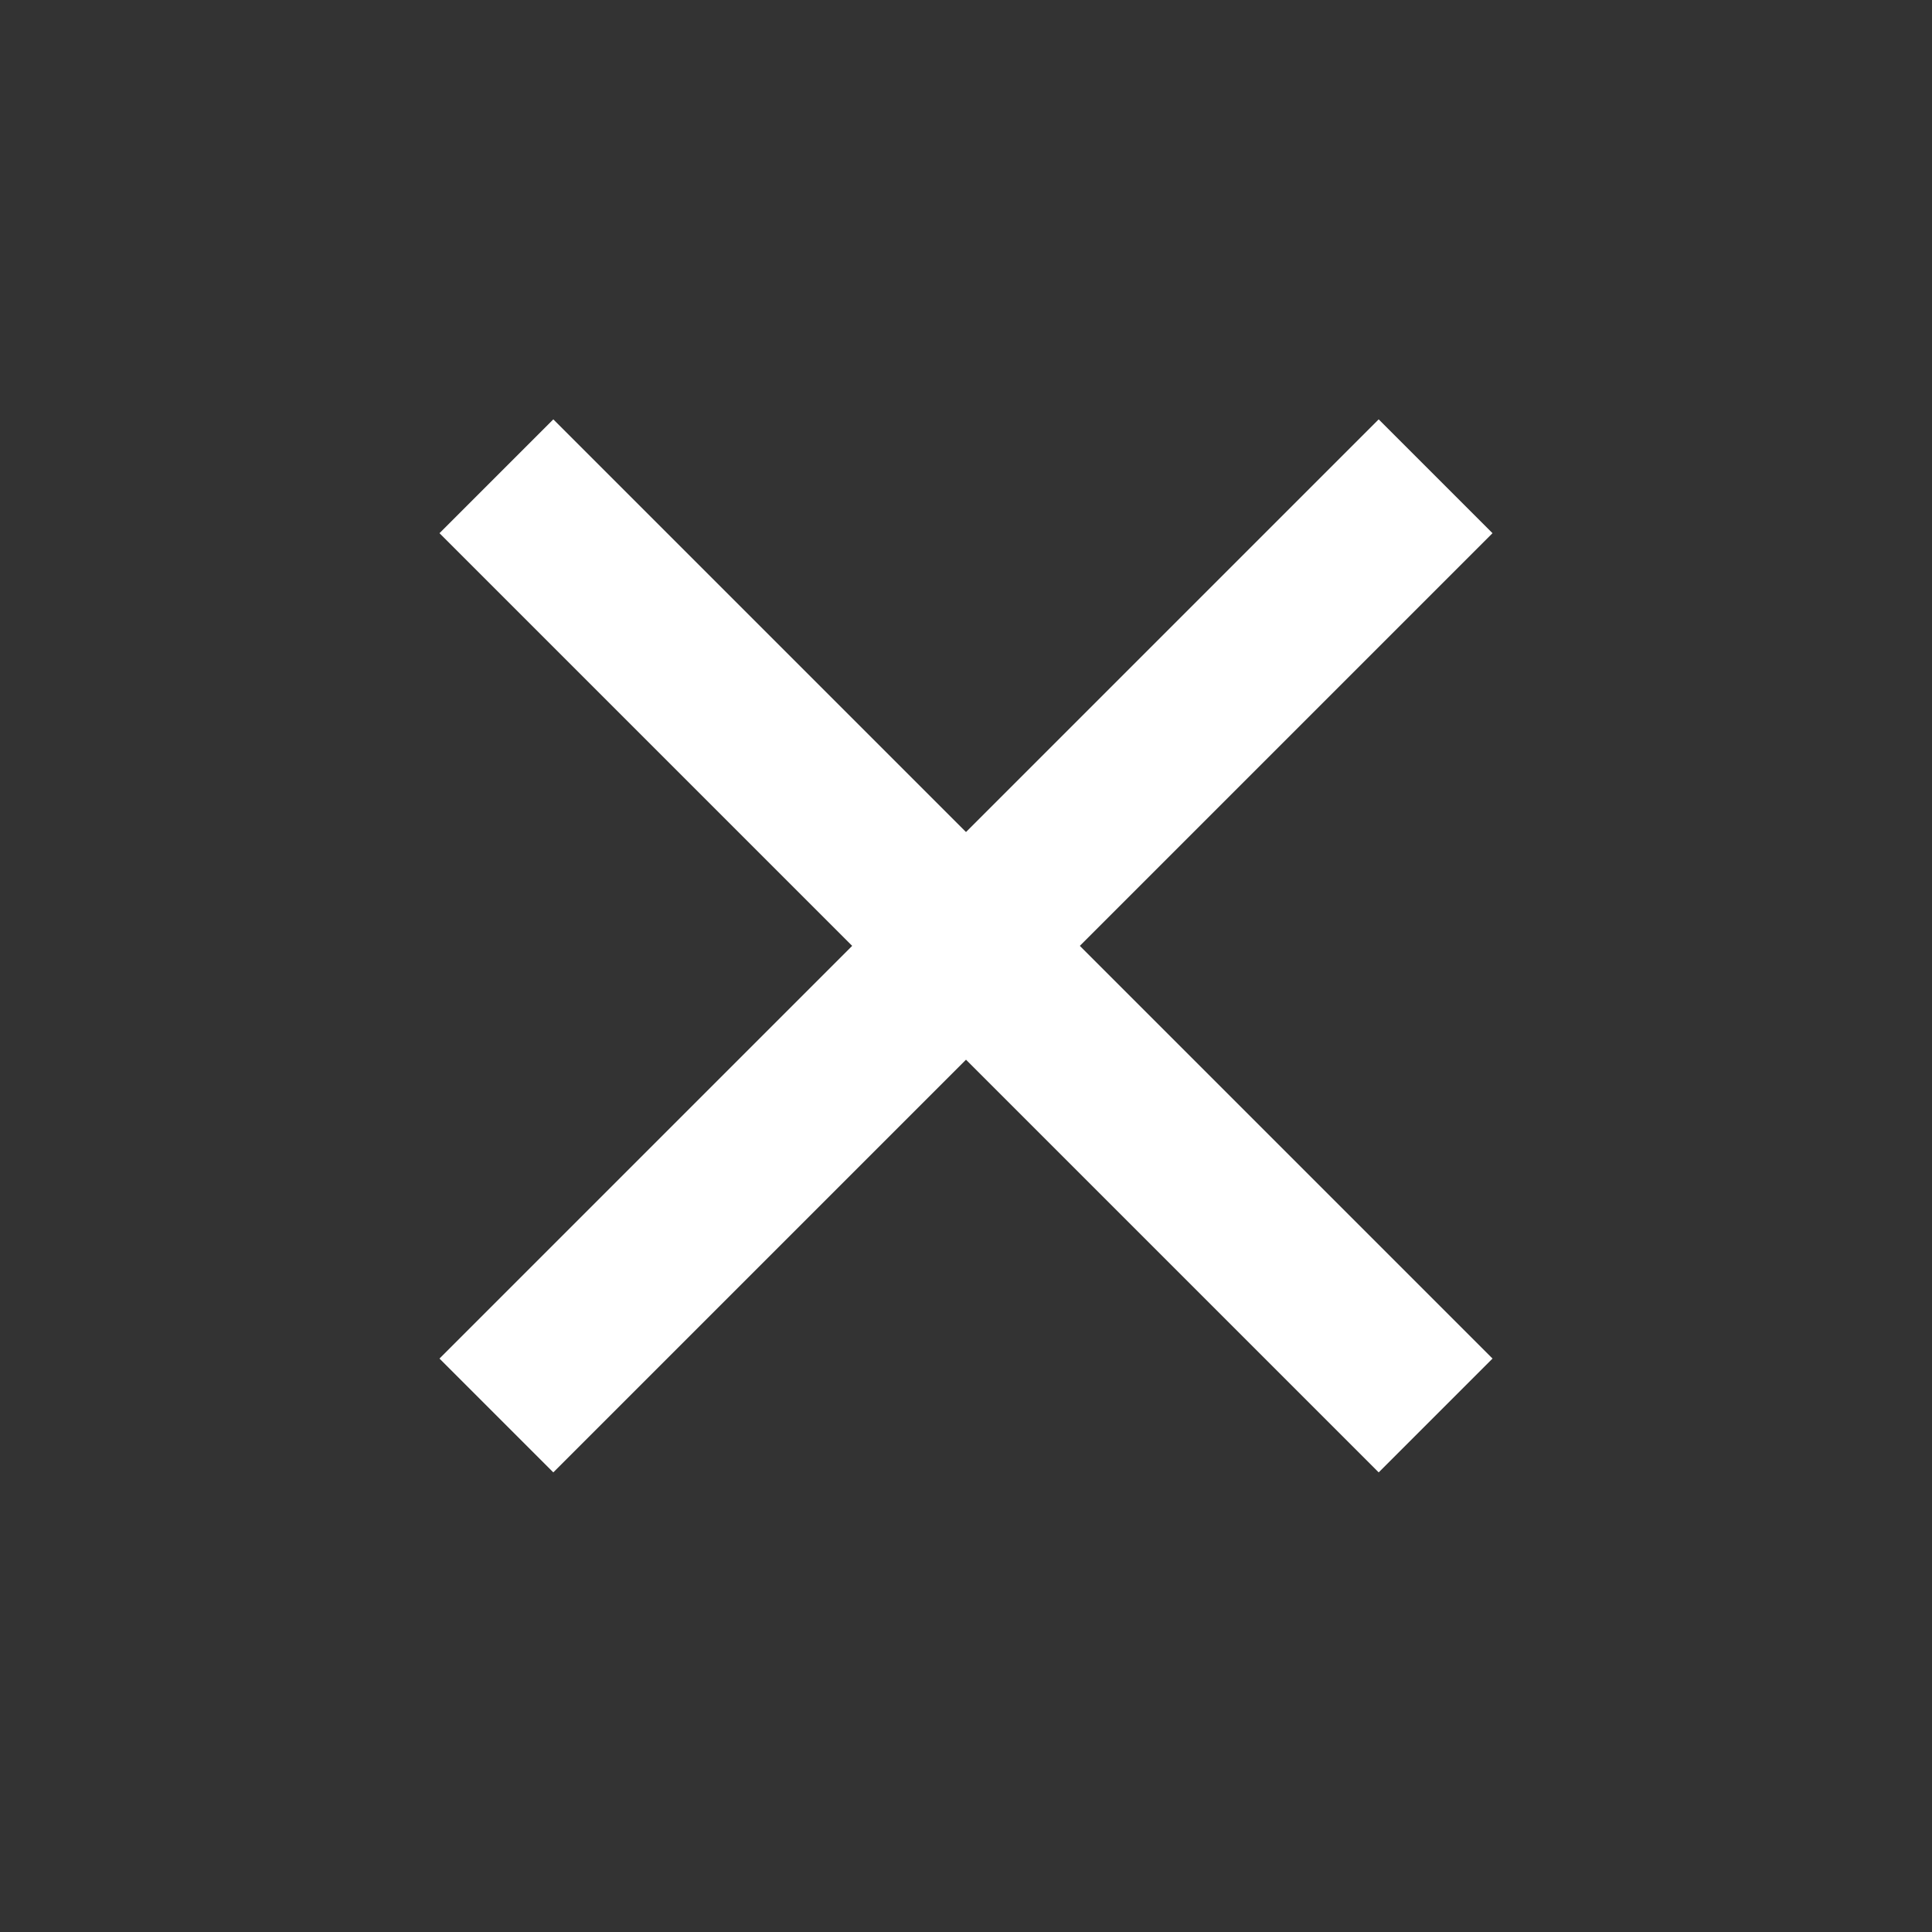 <svg id="Calque_1" data-name="Calque 1" xmlns="http://www.w3.org/2000/svg" viewBox="0 0 48 48"><rect x="0" y="0" width="48" height="48" fill="#333333" stroke="none"/><defs><style>.cls-1{fill:#fff;}.cls-2{fill:none;}</style></defs><title>close</title><path class="cls-1" d="M13.747,10.419L37.081,33.753l-2.828,2.828L10.919,13.247Z"/><path class="cls-1" d="M10.919,33.753L34.253,10.419l2.828,2.828L13.747,36.581Z"/><rect class="cls-2" width="48" height="48"/></svg>